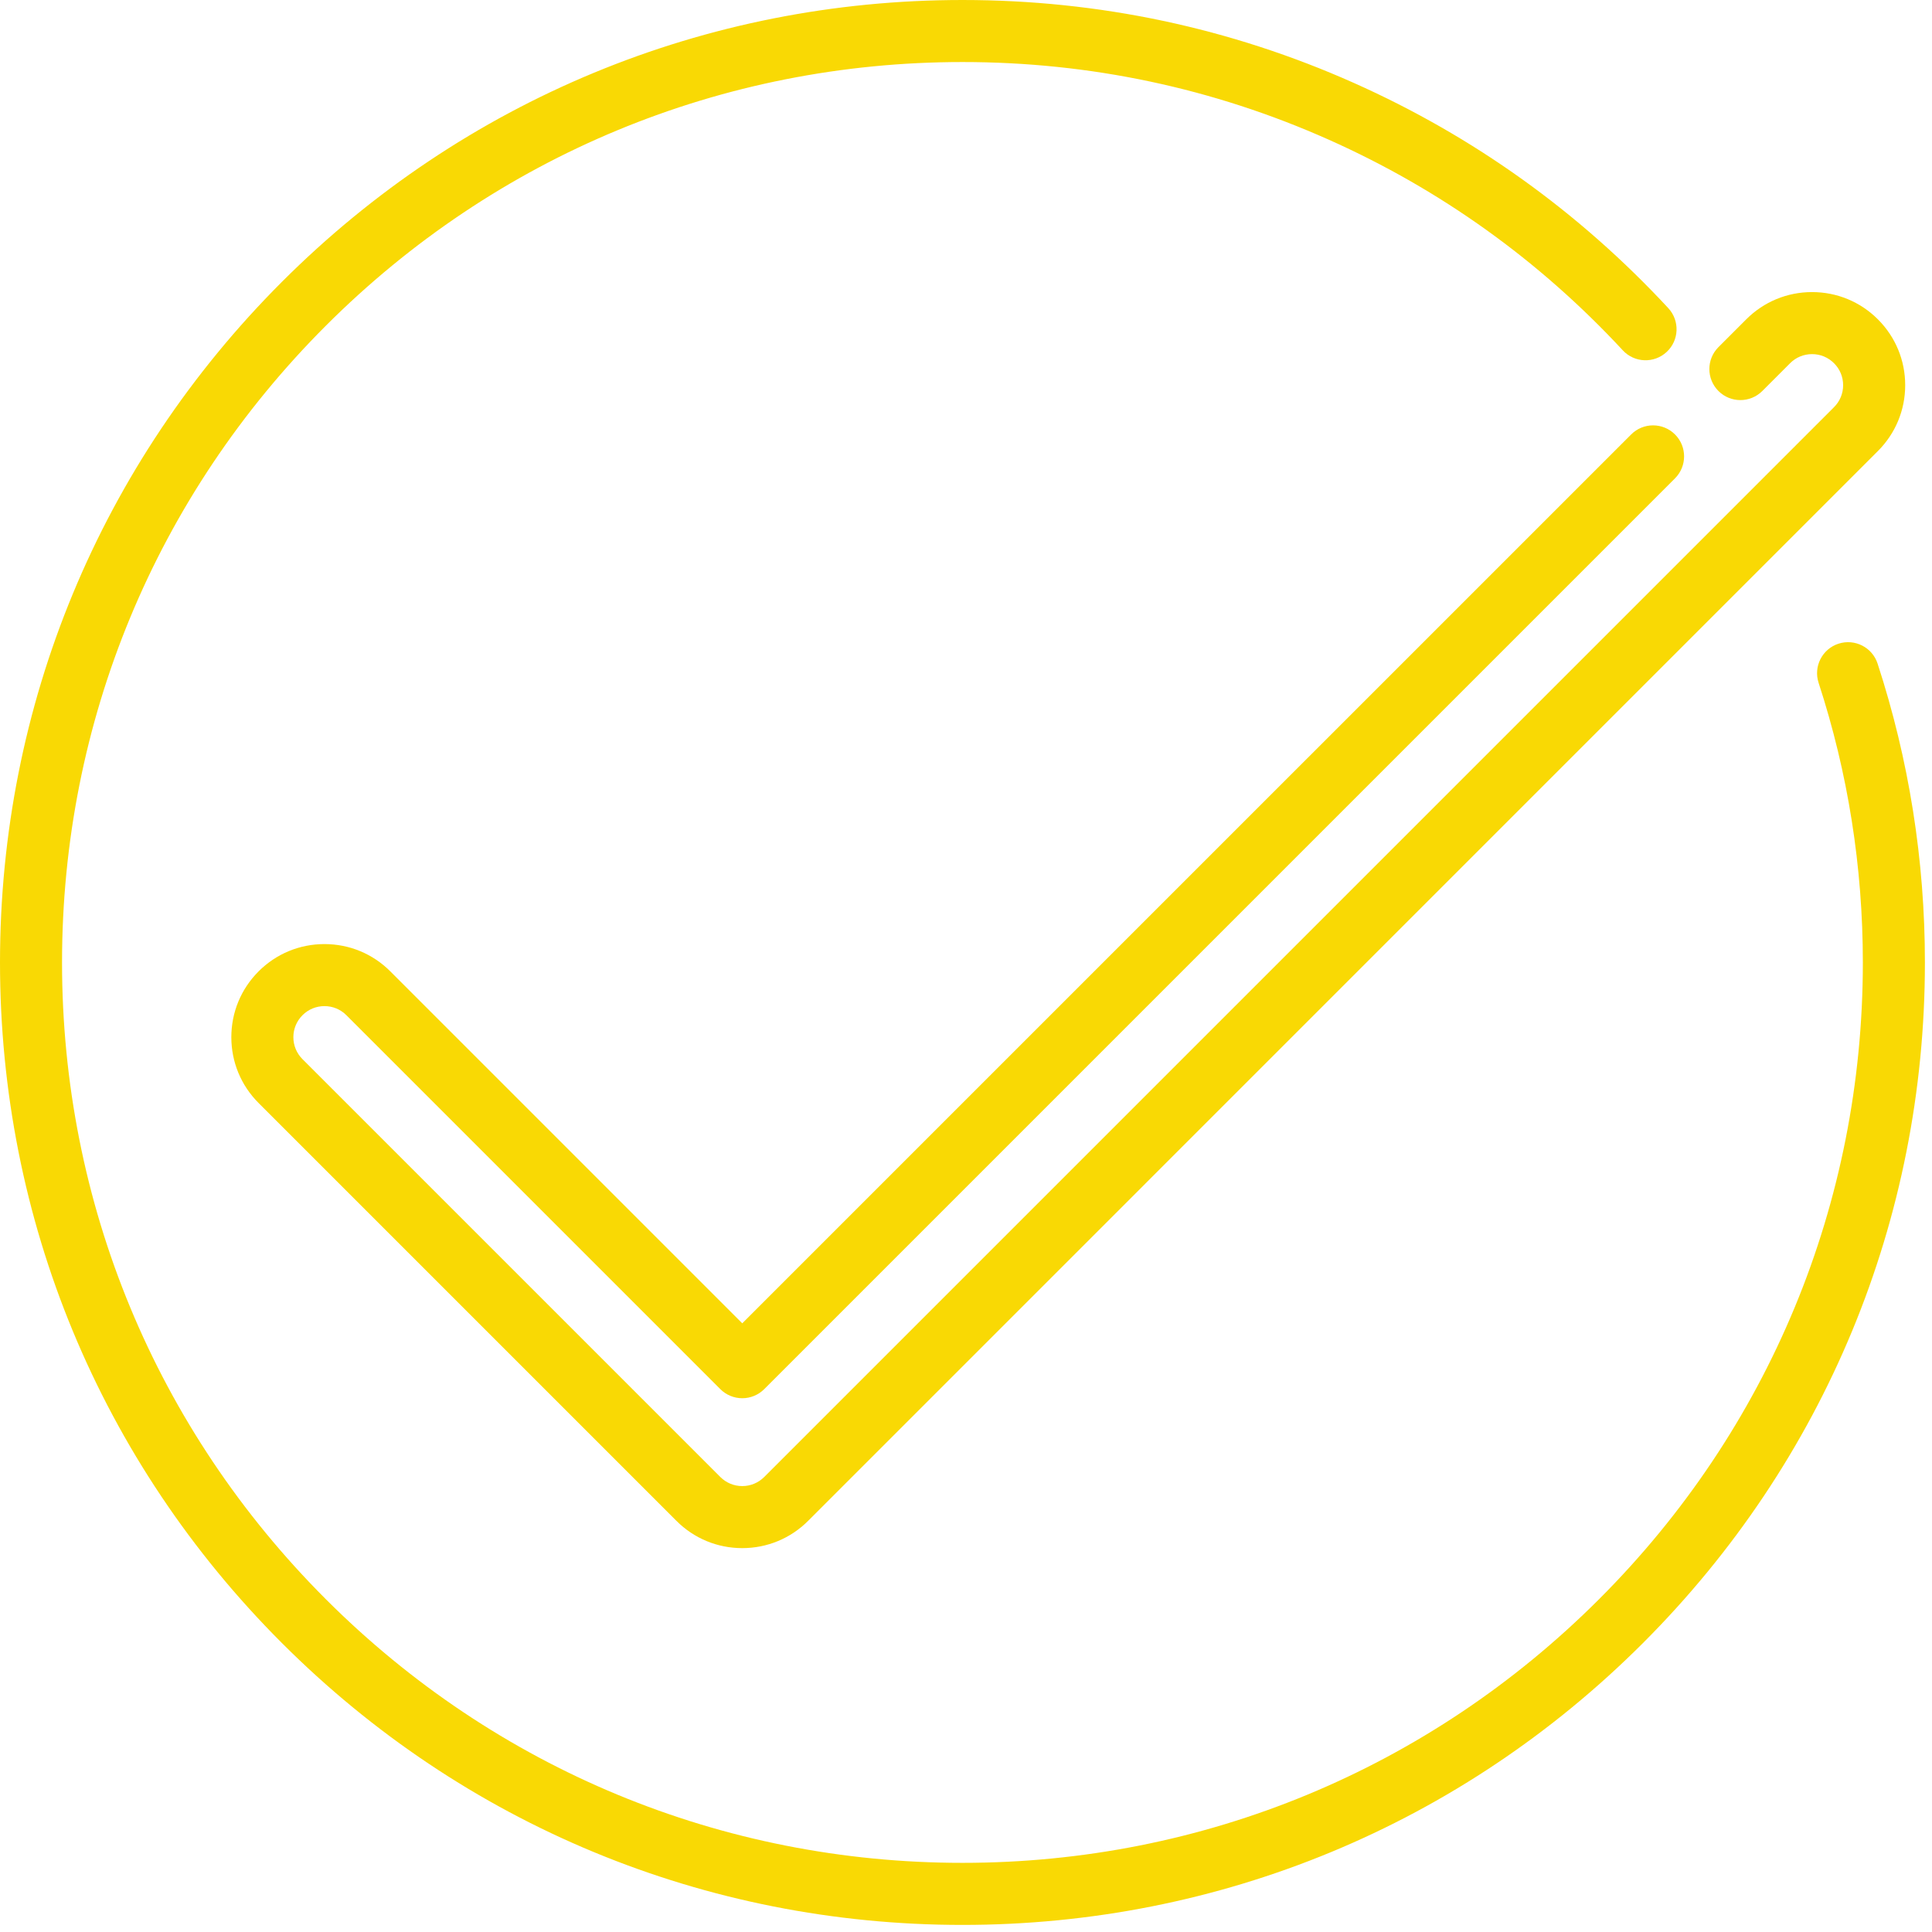 <svg width="72" height="72" viewBox="0 0 72 72" fill="none" xmlns="http://www.w3.org/2000/svg">
<path d="M68.514 23.989C67.907 24.187 67.576 24.84 67.774 25.447C68.868 28.8 69.423 32.306 69.423 35.868C69.423 44.831 65.933 53.257 59.595 59.595C53.257 65.933 44.831 69.423 35.868 69.423C26.905 69.423 18.478 65.933 12.14 59.595C5.803 53.257 2.312 44.831 2.312 35.868C2.312 26.905 5.803 18.479 12.141 12.141C18.479 5.803 26.905 2.312 35.868 2.312C40.621 2.312 45.214 3.286 49.52 5.206C53.679 7.06 57.366 9.702 60.477 13.056C60.911 13.524 61.642 13.552 62.111 13.117C62.579 12.683 62.606 11.952 62.172 11.483C58.848 7.899 54.908 5.076 50.462 3.094C45.858 1.041 40.948 0 35.868 0C26.287 0 17.28 3.731 10.505 10.505C3.731 17.28 0 26.287 0 35.868C0 45.448 3.731 54.456 10.505 61.23C17.28 68.005 26.287 71.736 35.868 71.736C45.449 71.736 54.456 68.005 61.23 61.23C68.005 54.456 71.736 45.448 71.736 35.868C71.736 32.062 71.142 28.315 69.972 24.73C69.774 24.123 69.121 23.792 68.514 23.989Z" fill="#F9D904"/>
<path d="M69.985 11.902C69.33 11.246 68.458 10.885 67.53 10.885C66.603 10.885 65.731 11.246 65.077 11.901L64.042 12.936C63.59 13.388 63.59 14.12 64.042 14.572C64.493 15.023 65.225 15.023 65.677 14.571L66.712 13.536C66.93 13.317 67.221 13.197 67.53 13.197C67.84 13.197 68.13 13.317 68.349 13.537C68.568 13.755 68.688 14.046 68.688 14.355C68.688 14.664 68.568 14.955 68.349 15.173L28.48 55.043C28.262 55.261 27.971 55.382 27.662 55.382C27.353 55.382 27.062 55.261 26.843 55.042L11.273 39.472C11.054 39.253 10.933 38.962 10.933 38.653C10.933 38.344 11.054 38.053 11.273 37.834C11.492 37.615 11.782 37.495 12.091 37.495C12.401 37.495 12.691 37.615 12.91 37.835L26.844 51.769C27.061 51.986 27.355 52.108 27.662 52.108C27.969 52.108 28.263 51.986 28.48 51.769L62.423 17.826C62.874 17.374 62.874 16.642 62.423 16.191C61.971 15.739 61.239 15.739 60.788 16.191L27.662 49.316L14.546 36.2C13.891 35.544 13.019 35.183 12.092 35.183C11.164 35.183 10.293 35.544 9.638 36.199C8.982 36.855 8.621 37.726 8.621 38.653C8.621 39.58 8.982 40.451 9.638 41.107L25.208 56.677C25.863 57.333 26.735 57.694 27.662 57.694C28.589 57.694 29.461 57.333 30.116 56.678L69.984 16.809C70.64 16.153 71.001 15.282 71.001 14.355C71.001 13.428 70.64 12.557 69.985 11.902Z" fill="#F9D904"/>
</svg>
